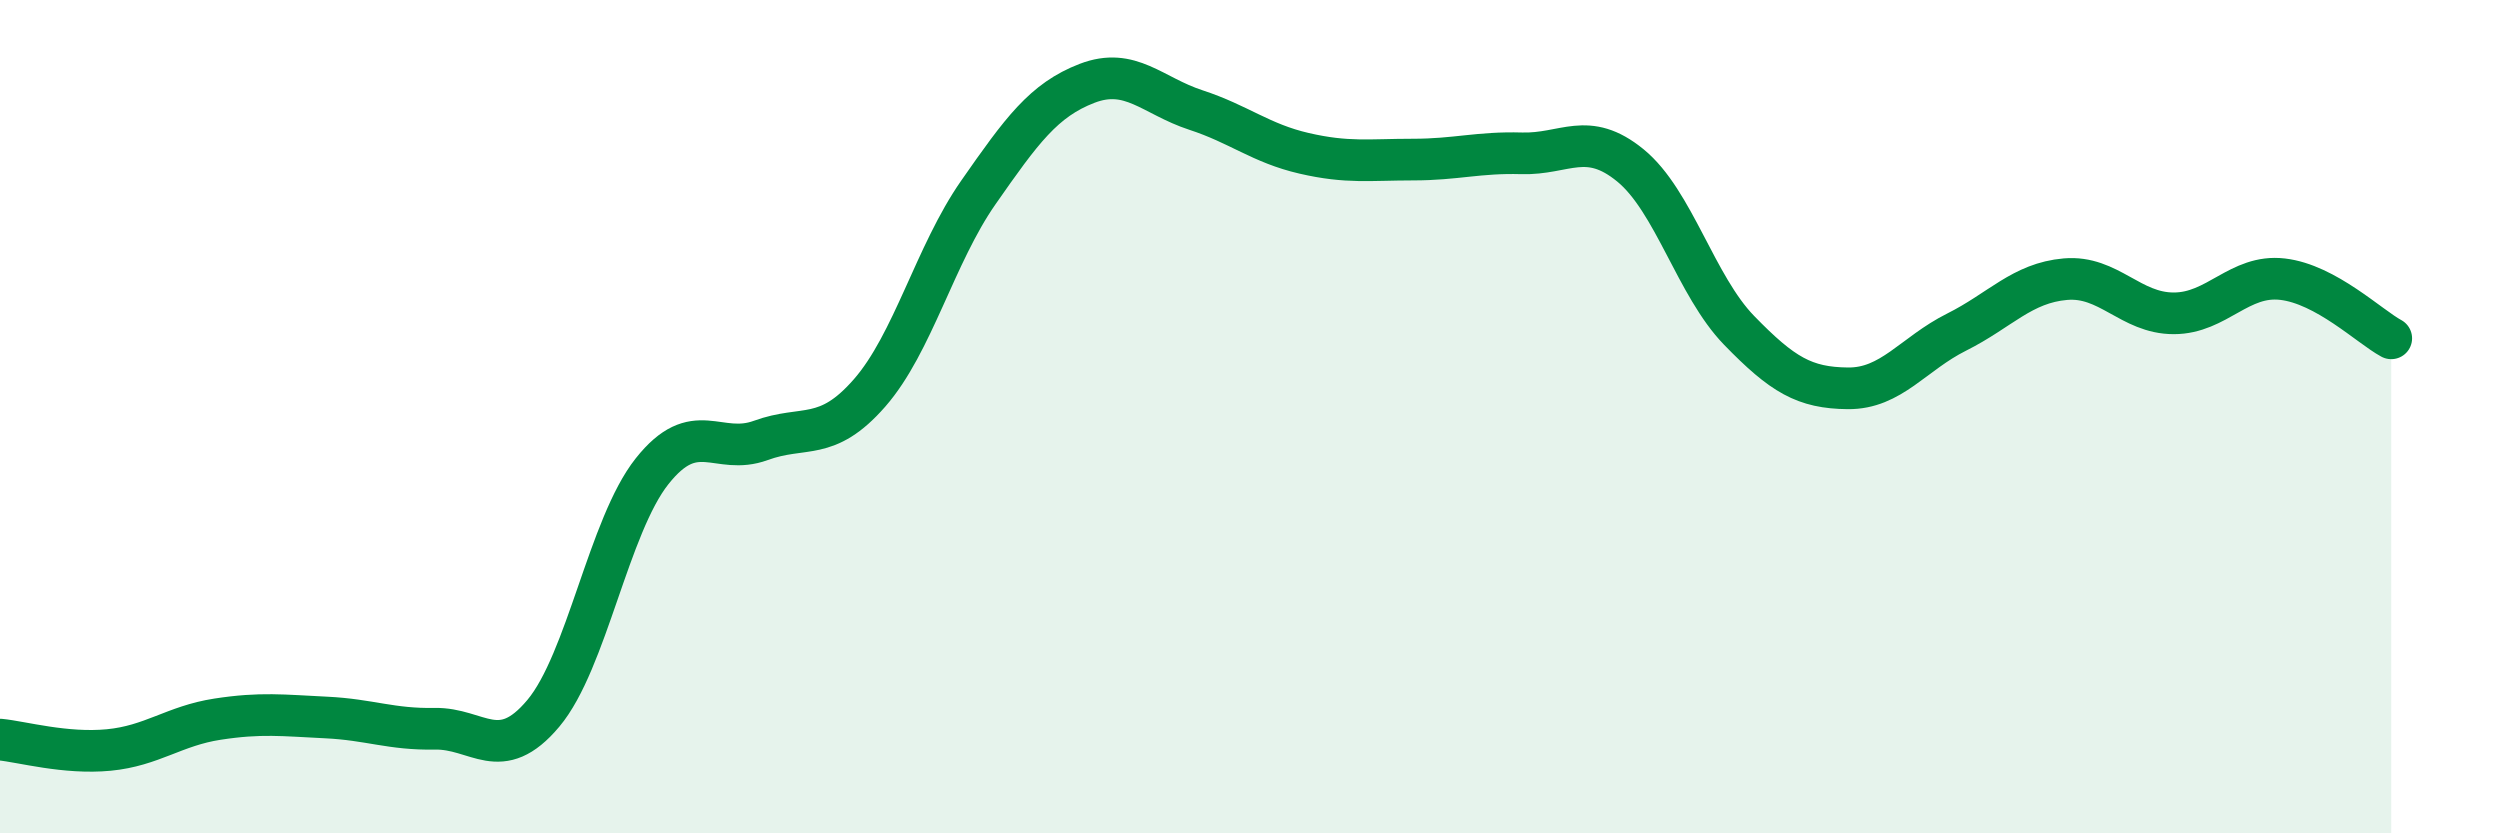 
    <svg width="60" height="20" viewBox="0 0 60 20" xmlns="http://www.w3.org/2000/svg">
      <path
        d="M 0,17.75 C 0.52,17.8 1.57,18.1 2.61,18 C 3.65,17.9 4.18,17.42 5.22,17.26 C 6.26,17.1 6.79,17.17 7.83,17.22 C 8.87,17.27 9.39,17.51 10.43,17.49 C 11.47,17.47 12,18.36 13.04,17.12 C 14.08,15.88 14.61,12.62 15.65,11.31 C 16.69,10 17.22,10.95 18.26,10.57 C 19.3,10.19 19.83,10.62 20.87,9.43 C 21.91,8.24 22.44,6.11 23.48,4.62 C 24.52,3.13 25.05,2.4 26.09,2 C 27.13,1.6 27.66,2.3 28.7,2.64 C 29.74,2.98 30.26,3.44 31.3,3.68 C 32.34,3.92 32.87,3.83 33.91,3.83 C 34.95,3.83 35.48,3.65 36.52,3.68 C 37.56,3.71 38.09,3.12 39.13,3.97 C 40.17,4.82 40.7,6.86 41.74,7.93 C 42.78,9 43.31,9.31 44.35,9.32 C 45.39,9.33 45.92,8.49 46.96,7.97 C 48,7.45 48.53,6.79 49.57,6.7 C 50.61,6.61 51.13,7.52 52.17,7.52 C 53.21,7.52 53.74,6.58 54.78,6.7 C 55.82,6.82 56.87,7.84 57.39,8.12L57.39 20L0 20Z"
        fill="#008740"
        opacity="0.1"
        stroke-linecap="round"
        stroke-linejoin="round"
      />
      <path
        d="M 0,17.75 C 0.52,17.8 1.57,18.1 2.61,18 C 3.65,17.9 4.18,17.42 5.22,17.26 C 6.26,17.1 6.79,17.17 7.83,17.22 C 8.87,17.27 9.39,17.51 10.43,17.49 C 11.47,17.47 12,18.36 13.04,17.12 C 14.08,15.88 14.61,12.62 15.65,11.31 C 16.69,10 17.22,10.95 18.26,10.57 C 19.3,10.19 19.83,10.62 20.87,9.43 C 21.91,8.24 22.44,6.11 23.48,4.62 C 24.52,3.13 25.05,2.4 26.09,2 C 27.13,1.6 27.66,2.3 28.7,2.64 C 29.74,2.98 30.26,3.44 31.3,3.68 C 32.34,3.92 32.87,3.83 33.91,3.83 C 34.95,3.83 35.48,3.65 36.52,3.68 C 37.56,3.71 38.09,3.12 39.13,3.97 C 40.17,4.82 40.7,6.86 41.74,7.93 C 42.78,9 43.31,9.31 44.35,9.32 C 45.39,9.33 45.92,8.49 46.96,7.97 C 48,7.45 48.53,6.79 49.57,6.7 C 50.61,6.61 51.13,7.52 52.17,7.52 C 53.21,7.52 53.74,6.58 54.78,6.7 C 55.82,6.82 56.87,7.84 57.39,8.12"
        stroke="#008740"
        stroke-width="1"
        fill="none"
        stroke-linecap="round"
        stroke-linejoin="round"
      />
    </svg>
  